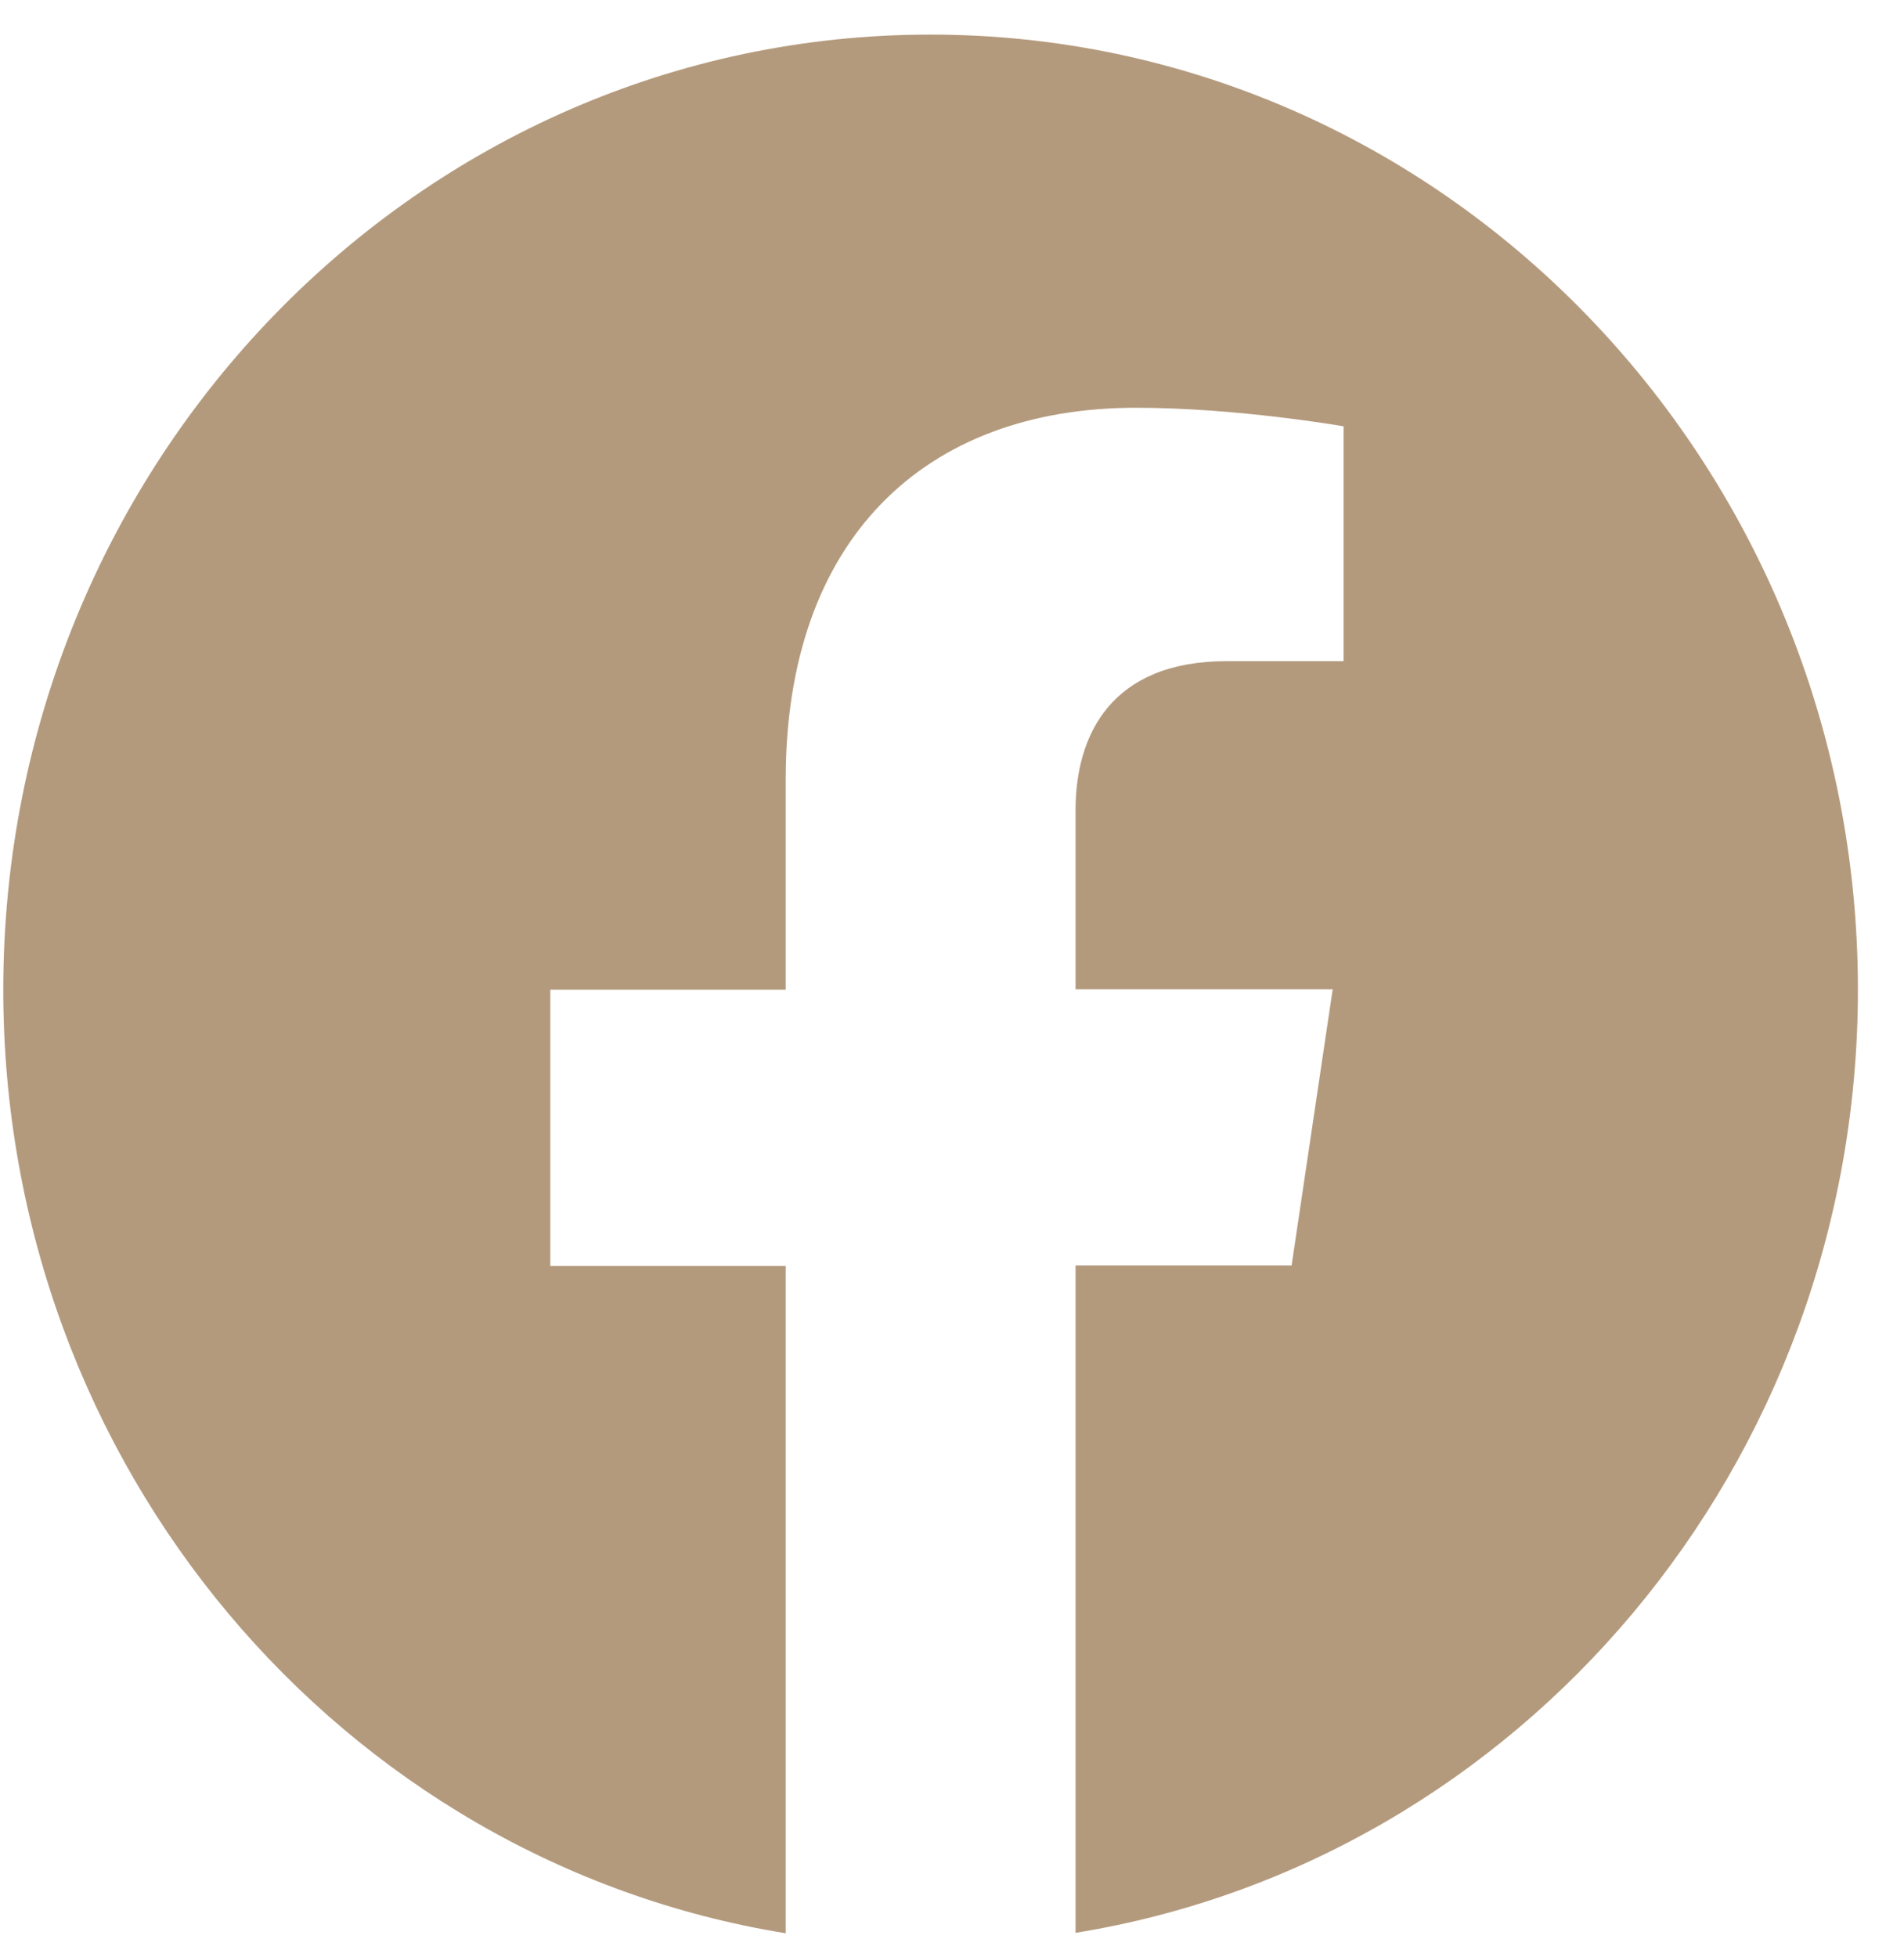 <svg width="36" height="37" viewBox="0 0 36 37" fill="none" xmlns="http://www.w3.org/2000/svg">
<path d="M17.592 0.654C7.913 0.654 0.062 8.738 0.062 18.709C0.062 27.721 6.472 35.188 14.856 36.545V23.929H10.405V18.709H14.856V14.73C14.856 10.204 17.47 7.708 21.479 7.708C23.4 7.708 25.404 8.059 25.404 8.059V12.498H23.194C21.014 12.498 20.336 13.887 20.336 15.315V18.701H25.198L24.421 23.921H20.336V36.537C28.72 35.18 35.129 27.713 35.129 18.701C35.122 8.738 27.271 0.654 17.592 0.654Z" fill="#B49A7D"/>
</svg>
